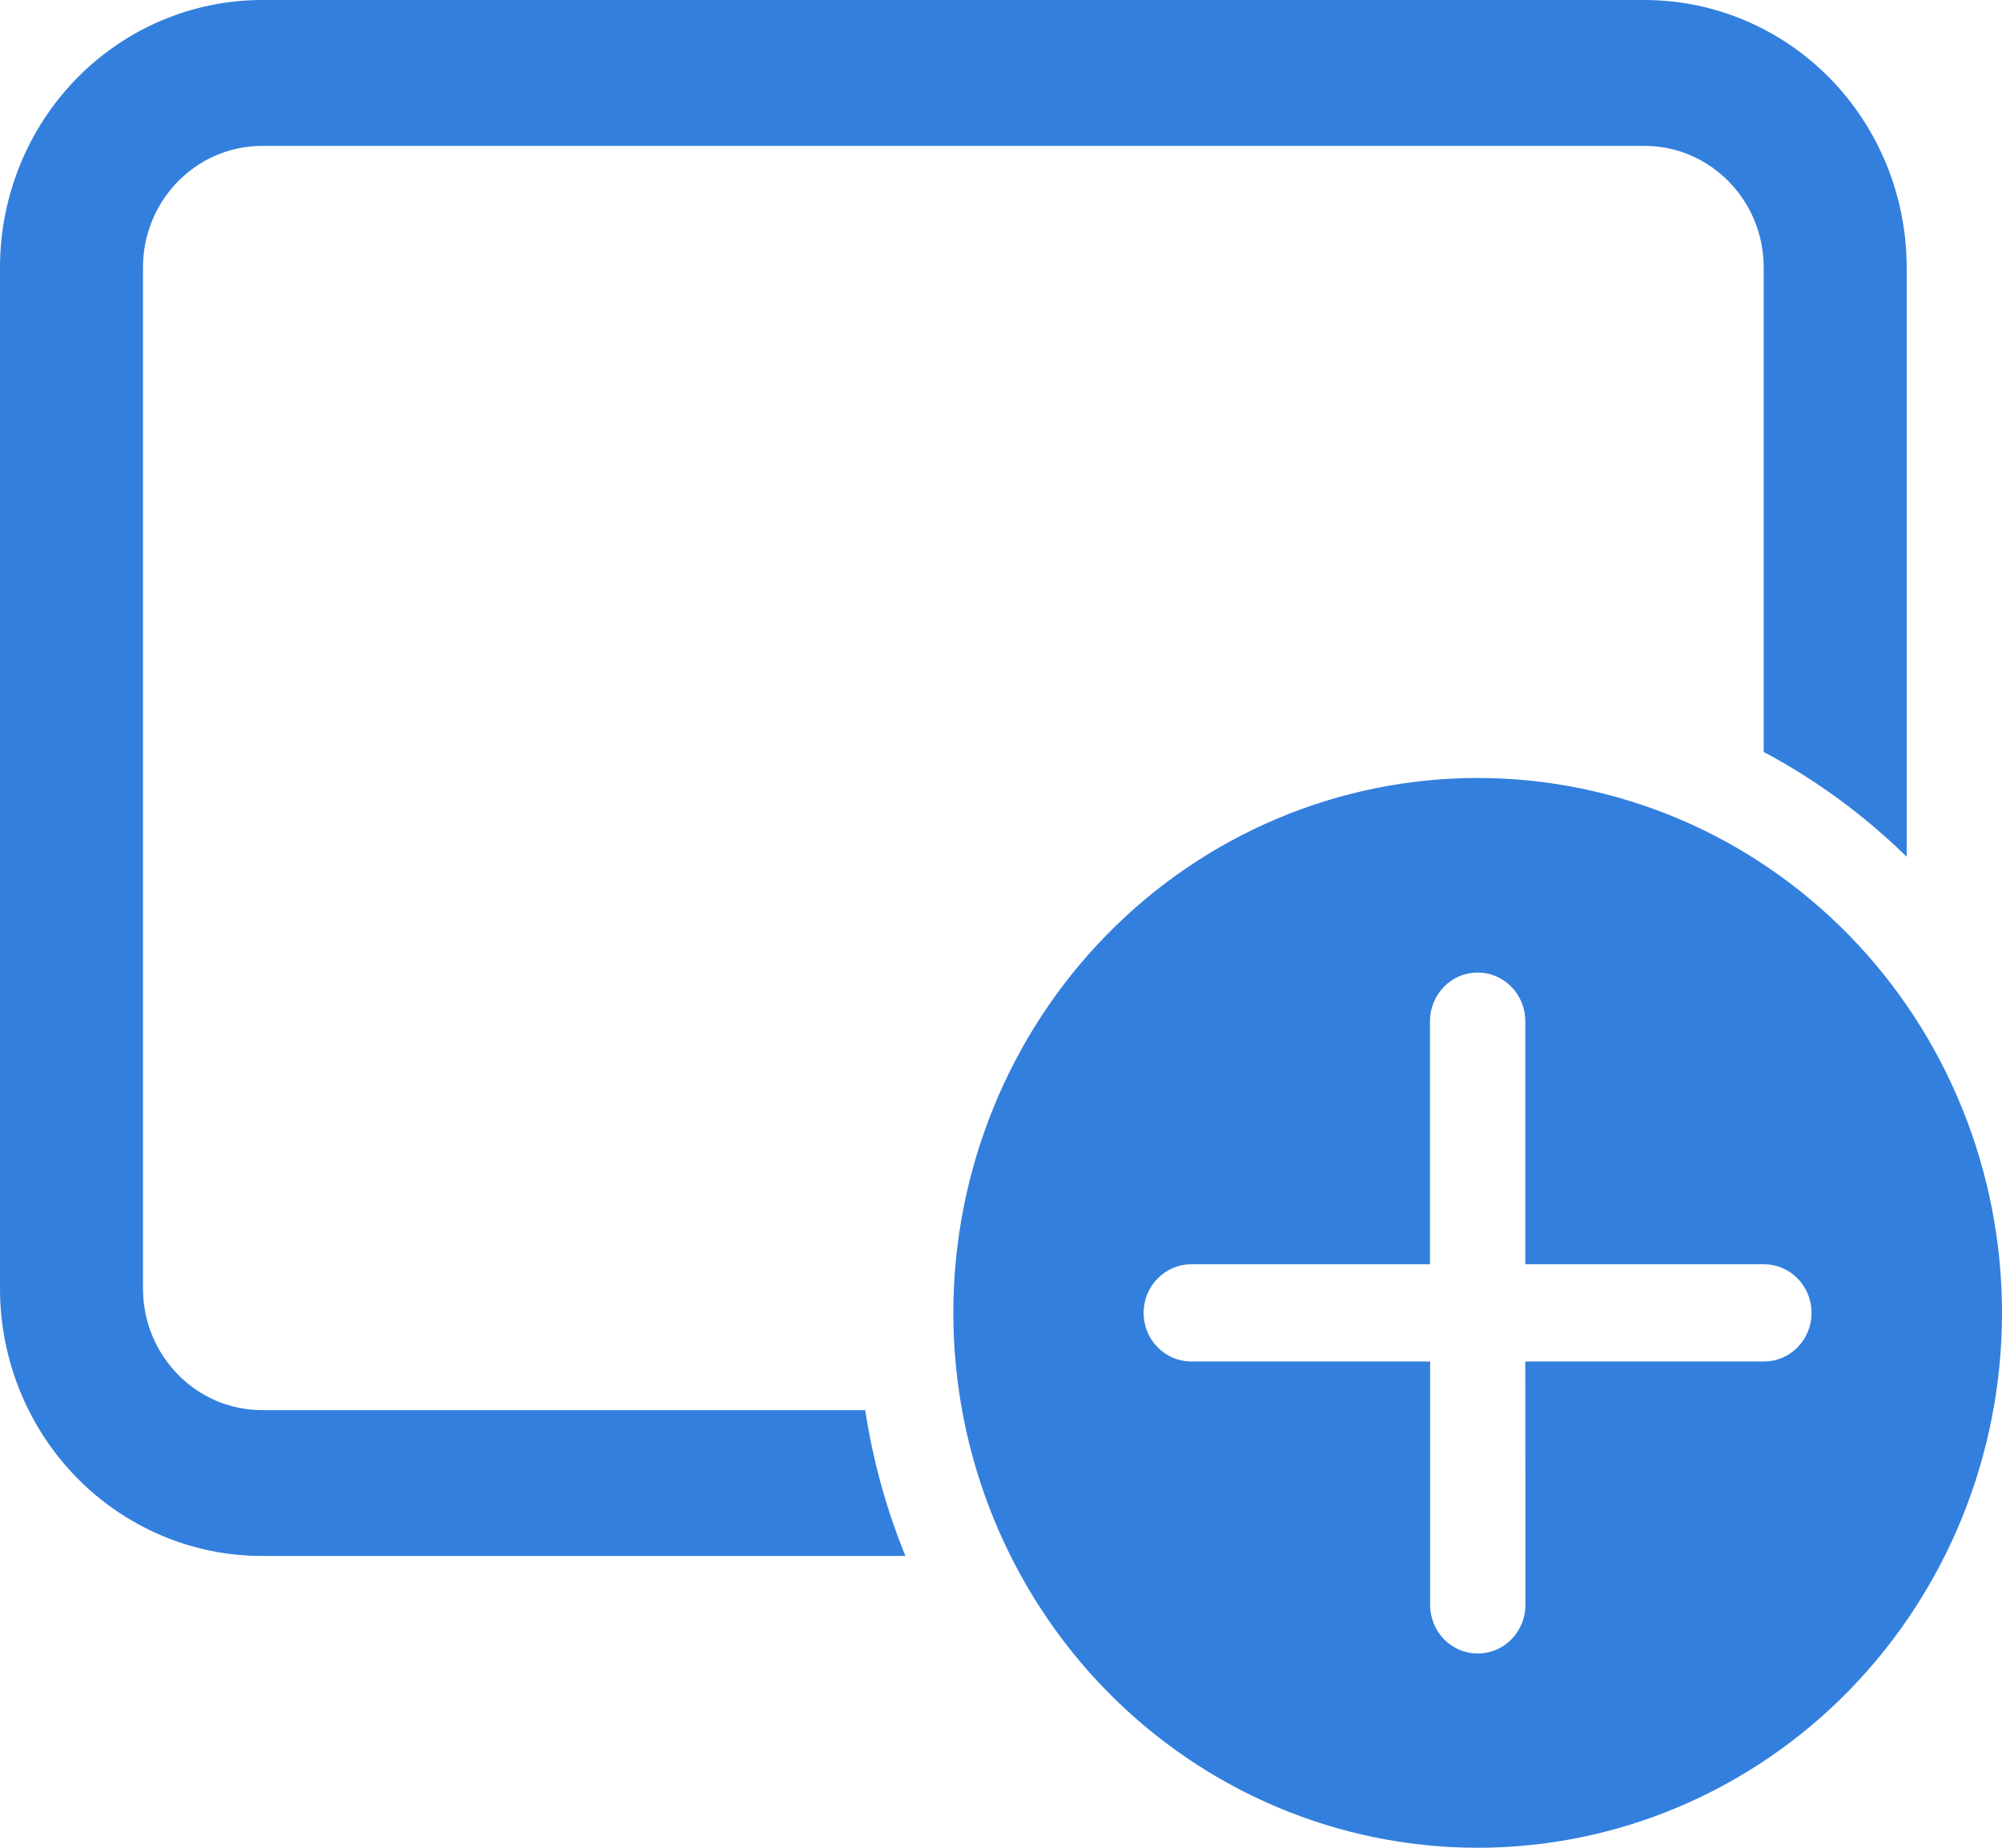 <svg width="26" height="24" viewBox="0 0 26 24" fill="none" xmlns="http://www.w3.org/2000/svg">
<path d="M0 3.474C0 2.552 0.359 1.669 0.997 1.017C1.636 0.366 2.502 0 3.405 0H21.357C22.26 0 23.126 0.366 23.765 1.017C24.403 1.669 24.762 2.552 24.762 3.474V11.128C24.21 10.587 23.584 10.128 22.905 9.767V3.474C22.905 2.602 22.211 1.895 21.357 1.895H3.405C2.55 1.895 1.857 2.602 1.857 3.474V16.737C1.857 17.608 2.55 18.316 3.405 18.316H11.237C11.337 18.976 11.514 19.612 11.759 20.21H3.405C2.958 20.21 2.515 20.121 2.102 19.946C1.689 19.771 1.313 19.516 0.997 19.193C0.681 18.87 0.43 18.488 0.259 18.066C0.088 17.645 0 17.193 0 16.737V3.474ZM26 17.053C26 15.21 25.283 13.443 24.006 12.14C22.729 10.837 20.997 10.105 19.191 10.105C17.384 10.105 15.652 10.837 14.375 12.14C13.098 13.443 12.381 15.21 12.381 17.053C12.381 18.895 13.098 20.662 14.375 21.965C15.652 23.268 17.384 24 19.191 24C20.997 24 22.729 23.268 24.006 21.965C25.283 20.662 26 18.895 26 17.053ZM19.809 17.684L19.811 20.846C19.811 21.013 19.745 21.174 19.629 21.293C19.513 21.411 19.356 21.477 19.192 21.477C19.027 21.477 18.87 21.411 18.754 21.293C18.638 21.174 18.573 21.013 18.573 20.846V17.684H15.471C15.307 17.684 15.15 17.618 15.034 17.499C14.917 17.381 14.852 17.22 14.852 17.053C14.852 16.885 14.917 16.724 15.034 16.606C15.15 16.488 15.307 16.421 15.471 16.421H18.571V13.263C18.571 13.096 18.637 12.935 18.753 12.817C18.869 12.698 19.026 12.632 19.191 12.632C19.355 12.632 19.512 12.698 19.628 12.817C19.744 12.935 19.809 13.096 19.809 13.263V16.421H22.909C23.073 16.421 23.23 16.488 23.346 16.606C23.462 16.724 23.527 16.885 23.527 17.053C23.527 17.22 23.462 17.381 23.346 17.499C23.23 17.618 23.073 17.684 22.909 17.684H19.809Z" fill="#337FDD"/>
</svg>
